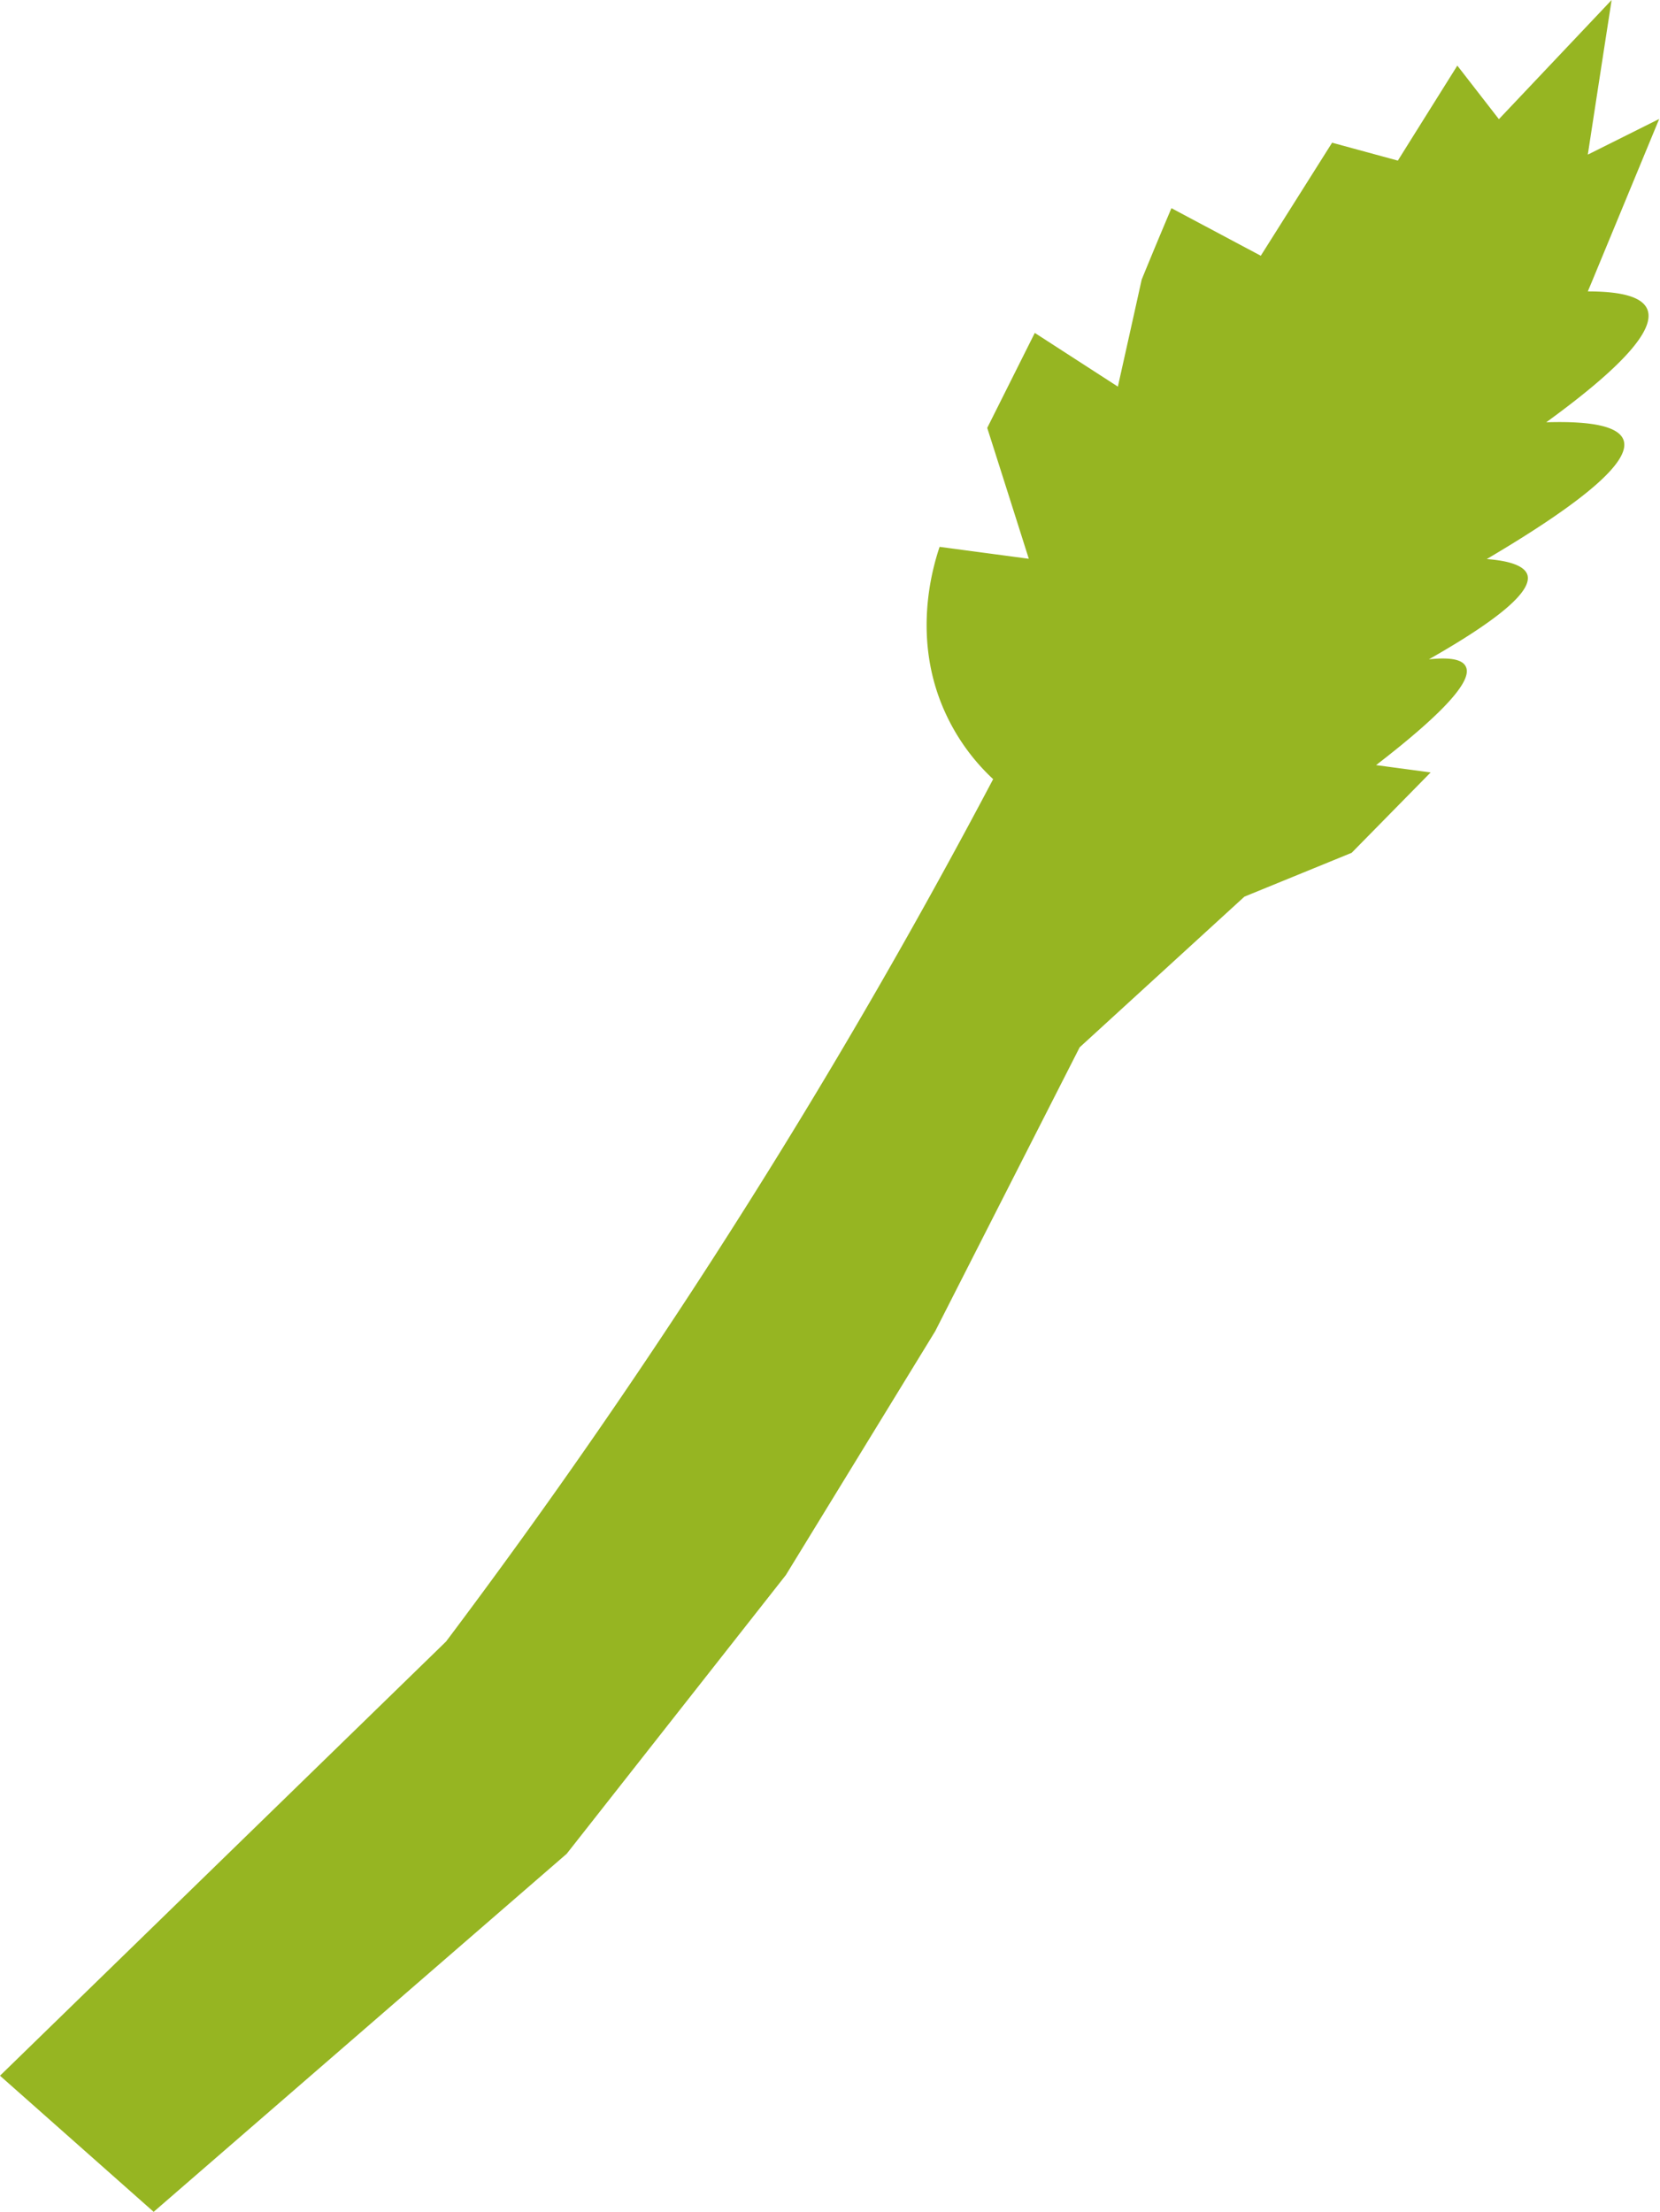 <?xml version="1.0" encoding="UTF-8"?><svg xmlns="http://www.w3.org/2000/svg" xmlns:xlink="http://www.w3.org/1999/xlink" data-name="Layer 1" height="302.7" preserveAspectRatio="xMidYMid meet" version="1.0" viewBox="0.0 0.0 227.2 302.7" width="227.2" zoomAndPan="magnify"><g id="change1_1"><path d="M0,284.07l61.05-59.42c13.61-18.1,27.62-38.16,41.51-60.23,12.6-20,23.66-39.4,33.37-57.79a28.63,28.63,0,0,1-6.51-9c-4.71-10.2-1.75-20-.82-22.79l12.21,1.63q-2.85-9-5.69-17.91l6.51-13L153,52.91q1.64-7.33,3.26-14.65,2-4.89,4.07-9.77L172.56,35l9.76-15.47,9,2.45q4.07-6.51,8.14-13l5.69,7.33L220.58,0q-1.64,10.58-3.26,21.16l9.77-4.88-9.27,22.41-.24.57-.26.62c4.75,0,7.46.79,8.14,2.45q1.72,4.17-13.83,15.46,9.62-.3,10.58,2.44,1.51,4.34-18.72,16.28c3.33.25,5.19,1,5.56,2.16q1,3.33-13.48,11.56c2.89-.3,4.58,0,5.05,1q1.47,2.88-12.28,13.48l7.47,1L185,116.71l-14.68,6-22.55,20.62L128,182.18l-20.44,33.37-30,38.15-56.53,49Z" fill="#96b522"/></g></svg>